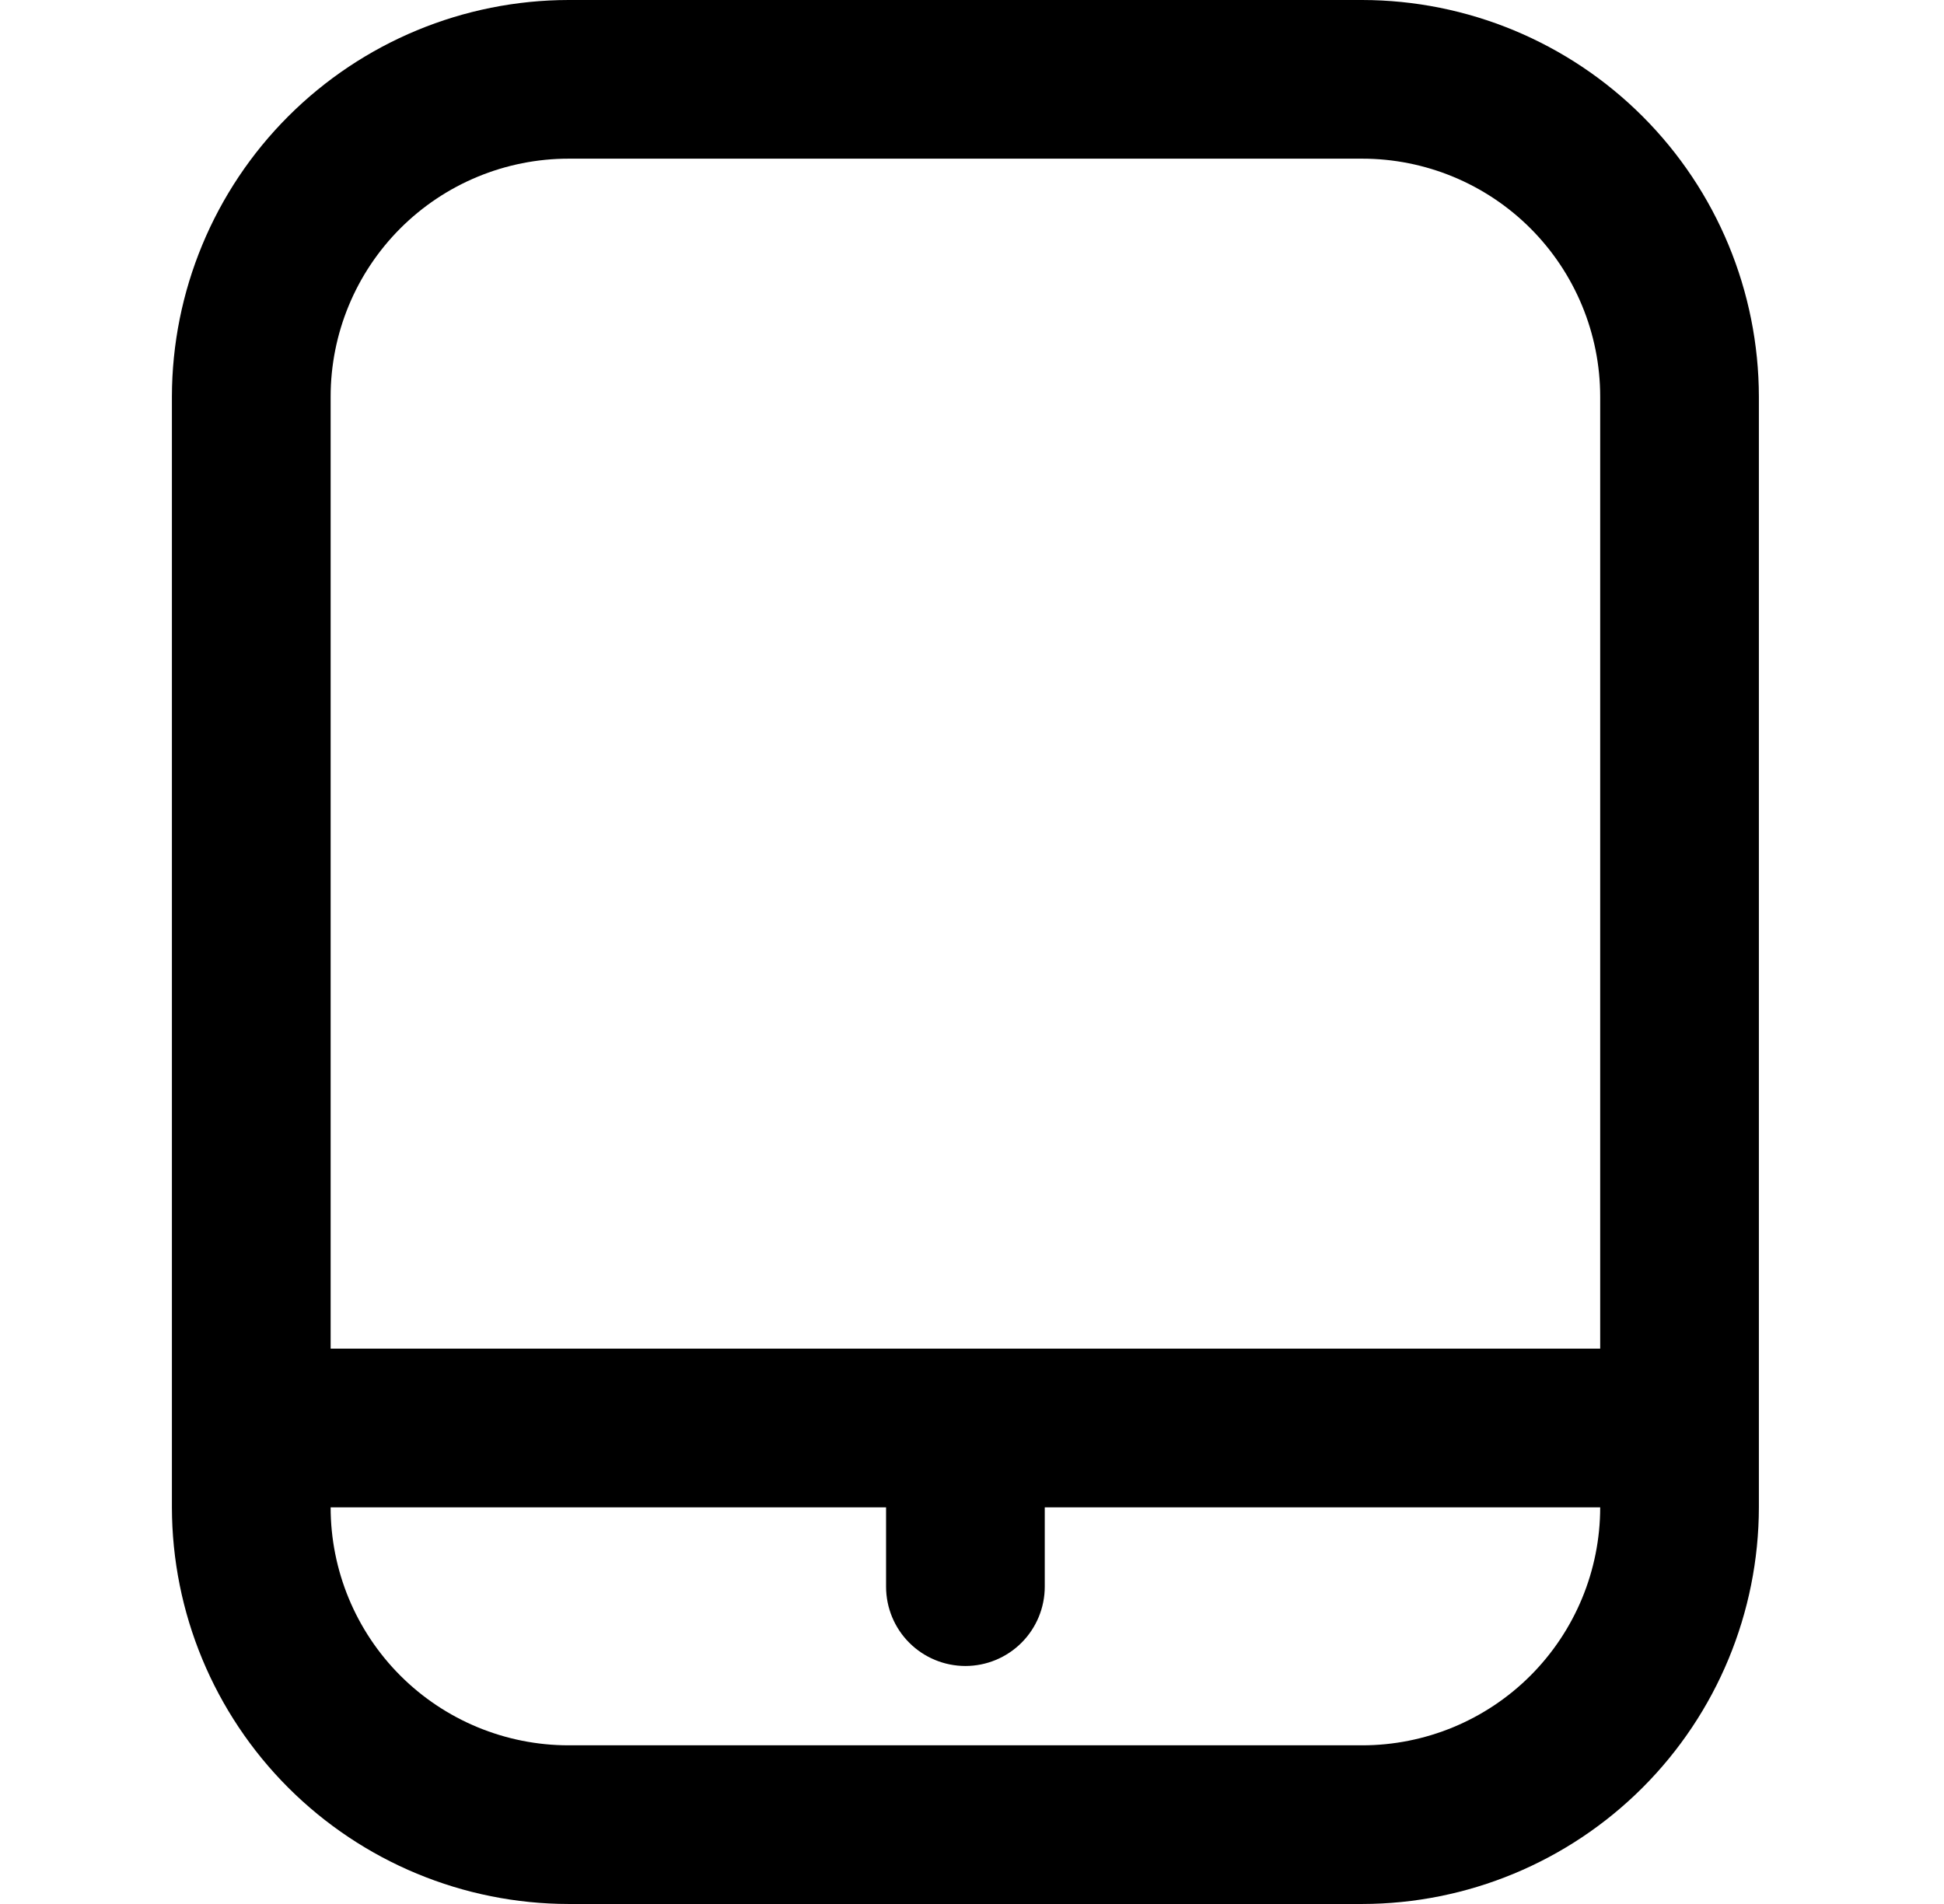 <svg width="49" height="48" viewBox="0 0 49 48" fill="none" xmlns="http://www.w3.org/2000/svg">
<g clip-path="url(#clip0_140_18741)">
<path d="M34.334 0H14.334C11.682 0.003 9.141 1.058 7.266 2.932C5.391 4.807 4.337 7.349 4.333 10V38C4.337 40.651 5.391 43.193 7.266 45.068C9.141 46.942 11.682 47.997 14.334 48H34.334C36.985 47.997 39.526 46.942 41.401 45.068C43.276 43.193 44.33 40.651 44.334 38V10C44.33 7.349 43.276 4.807 41.401 2.932C39.526 1.058 36.985 0.003 34.334 0V0ZM14.334 4H34.334C35.925 4 37.451 4.632 38.576 5.757C39.701 6.883 40.334 8.409 40.334 10V34H8.334V10C8.334 8.409 8.966 6.883 10.091 5.757C11.216 4.632 12.742 4 14.334 4ZM34.334 44H14.334C12.742 44 11.216 43.368 10.091 42.243C8.966 41.117 8.334 39.591 8.334 38H22.334V40C22.334 40.53 22.544 41.039 22.919 41.414C23.294 41.789 23.803 42 24.334 42C24.864 42 25.373 41.789 25.748 41.414C26.123 41.039 26.334 40.53 26.334 40V38H40.334C40.334 39.591 39.701 41.117 38.576 42.243C37.451 43.368 35.925 44 34.334 44Z" fill="black"/>
</g>
<defs>
<clipPath id="clip0_140_18741">
<rect width="48" height="48" fill="white" transform="translate(0.333)"/>
</clipPath>
</defs>
</svg>
